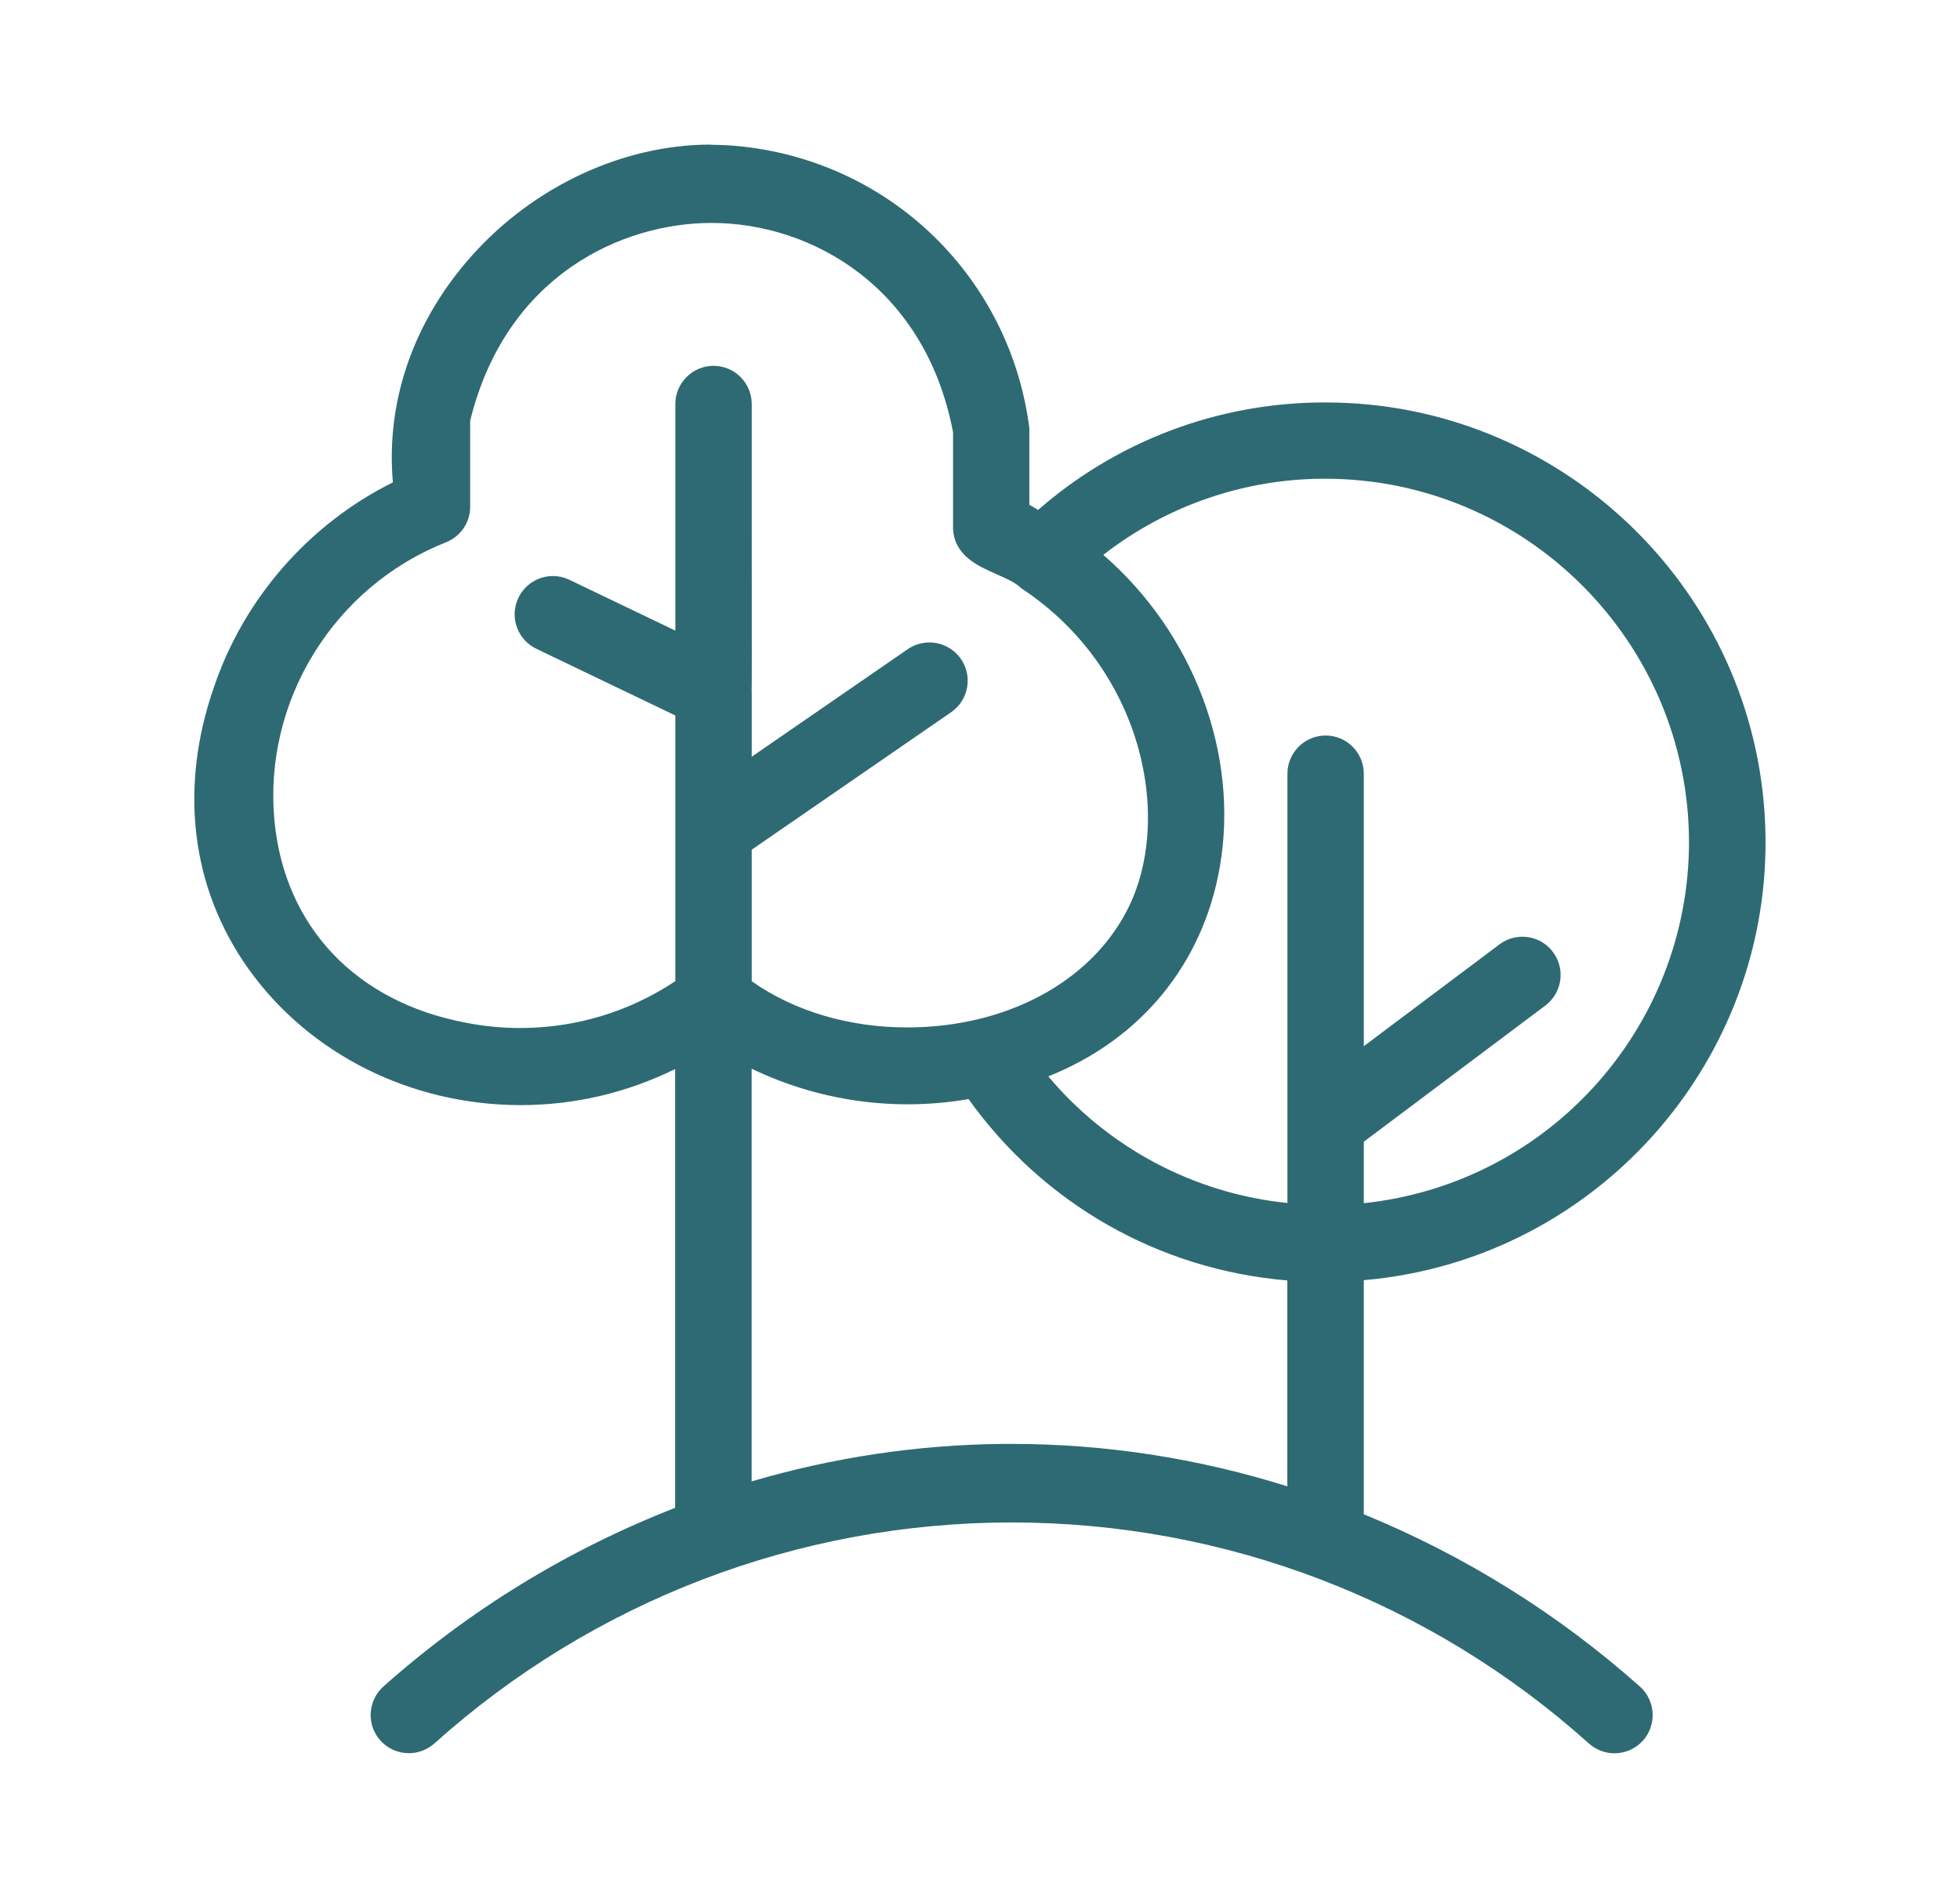 <?xml version="1.0" encoding="UTF-8"?>
<svg id="Layer_1" data-name="Layer 1" xmlns="http://www.w3.org/2000/svg" viewBox="0 0 198.6 192.3">
  <defs>
    <style>
      .cls-1 {
        fill: #2e6a74;
      }
    </style>
  </defs>
  <path class="cls-1" d="M163.6,177.15c-.84,0-1.64-.31-2.26-.87-16.18-14.52-37.07-22.51-58.81-22.51s-42.63,8-58.81,22.51c-.62.56-1.42.87-2.26.87-.95,0-1.86-.4-2.5-1.11-1.25-1.38-1.14-3.52.24-4.77,8.78-7.81,18.78-13.92,29.74-18.15v-45.61c-5.09,2.63-10.52,3.96-16.14,3.96-10.97,0-21.14-5.09-27.2-13.62-5.7-8.02-6.92-17.99-3.41-28.08,3.04-8.97,9.66-16.46,18.19-20.6-.83-8.2,1.94-16.33,7.83-22.92,6.21-6.95,15.12-11.1,23.86-11.1,1.03,0,2.06.06,3.07.17,14.99,1.59,26.8,13.15,28.71,28.11v8c.39.21.76.43,1.12.65.11.07.22.14.33.2,7.99-7.1,18.26-11.01,28.96-11.01h.12c23.14,0,42.45,18.09,43.96,41.18,1.58,24.08-16.6,44.98-40.61,46.8v24.52c10.35,4.2,19.82,10.09,28.17,17.51.67.61,1.06,1.44,1.11,2.34.04.9-.26,1.76-.87,2.43-.64.71-1.55,1.11-2.5,1.11h0ZM102.49,146.82c9.68,0,19.25,1.51,28.46,4.48v-22.01c-13.15-.97-24.98-7.68-32.57-18.46-2.11.38-4.26.58-6.41.58-5.65,0-11.27-1.35-16.3-3.92v43.32c8.48-2.57,17.26-3.91,26.12-3.98h.71ZM137.7,122.48c19.05-1.74,33.93-17.95,33.96-37.14-.02-20.56-16.77-37.31-37.33-37.33h-.12c-8.43,0-16.65,2.91-23.2,8.2,9.34,7.83,14.08,20.15,12.1,31.55-1.72,9.87-8.16,17.52-17.71,21.09,6.31,7.8,15.56,12.72,25.56,13.59v-44.05c0-1.86,1.51-3.38,3.37-3.38s3.38,1.51,3.38,3.38v28.61l14.59-10.95c.59-.42,1.27-.64,1.98-.64,1.05,0,2.02.47,2.66,1.3.55.71.8,1.59.69,2.49-.11.89-.56,1.69-1.27,2.25l-18.65,13.99v7.04ZM47.13,51.34c0,1.38-.82,2.61-2.1,3.13-11.62,4.58-18.91,16.4-17.73,28.74,1.04,10.96,8.44,18.77,19.79,20.91,1.85.36,3.73.55,5.6.55,5.81,0,11.42-1.72,16.22-4.98v-27.5l-14.42-6.92c-1.63-.82-2.31-2.76-1.56-4.42.55-1.2,1.75-1.98,3.07-1.98.48,0,.95.1,1.4.3l11.51,5.52v-23.75c0-1.86,1.51-3.38,3.37-3.38s3.38,1.51,3.38,3.38c0,.19,0,6.5,0,13.18,0,13.27,0,15.62,0,16.08h0v7.43l16.64-11.47c.56-.37,1.21-.57,1.87-.57,1.09,0,2.11.53,2.74,1.41,1.08,1.51.74,3.62-.78,4.71l-20.48,14.12v13.85c4.39,3.18,10.15,4.93,16.24,4.93,10.13,0,18.83-4.63,22.7-12.08,4.91-9.39,1.75-25-10.77-33.29-.7-.66-1.66-1.08-2.67-1.52-1.86-.82-3.97-1.74-4.1-4.13v-9.87c-2.8-14.91-14.56-21.63-24.97-21.63-9.22,0-21.28,5.38-24.97,20.52v8.74Z"/>
  <path class="cls-1" d="M72.03,15.65c1,0,2.01.05,3.02.17,14.7,1.56,26.39,13.01,28.27,27.67v8.24c.71.35,1.34.78,2.01,1.16,7.92-7.16,18.22-11.13,28.9-11.13.03,0,.06,0,.09,0h.03c22.95,0,41.96,17.81,43.46,40.71,1.57,24-16.61,44.73-40.62,46.3v25.32c10.39,4.17,19.97,10.11,28.33,17.55,1.18,1.07,1.27,2.88.2,4.06-.57.63-1.35.95-2.13.95-.69,0-1.38-.25-1.93-.74-16.83-15.1-37.99-22.64-59.15-22.64s-42.32,7.55-59.15,22.64c-.55.5-1.24.74-1.93.74-.78,0-1.56-.32-2.13-.95-1.07-1.18-.97-2.99.2-4.06,8.78-7.82,18.91-13.98,29.9-18.18v-46.79c-5.42,2.95-11.12,4.29-16.64,4.29-20.3,0-38.1-18.13-30.14-41.04,3.06-9.01,9.64-16.4,18.25-20.46-2.05-17.99,14.01-33.82,31.15-33.82M52.69,105.16c5.93,0,11.77-1.79,16.73-5.22v-28.08l-14.7-7.05c-1.38-.7-1.96-2.35-1.32-3.76.48-1.06,1.53-1.68,2.62-1.68.4,0,.8.08,1.19.26l12.21,5.86v-24.55c0-1.59,1.29-2.87,2.87-2.87s2.87,1.29,2.87,2.87c0,.03,0,29.24,0,29.27v8.38l17.42-12.01c.49-.32,1.04-.48,1.59-.48.9,0,1.78.42,2.34,1.2.92,1.29.63,3.09-.66,4.01l-20.68,14.26v14.36c4.68,3.47,10.71,5.17,16.74,5.17,9.46,0,18.91-4.19,23.14-12.35,5.01-9.58,1.81-25.5-10.94-33.94-1.93-1.85-6.36-2.01-6.55-5.26v-9.84c-2.75-14.71-14.08-22.13-25.47-22.13s-22.08,6.95-25.47,20.96v8.8c0,1.17-.71,2.22-1.79,2.66-23.8,9.39-25.35,45.43,2.16,50.6,1.89.37,3.8.56,5.7.56M131.45,122.99v-44.59c0-1.59,1.29-2.87,2.87-2.87s2.87,1.29,2.87,2.87v29.61l15.39-11.55c.51-.36,1.09-.54,1.68-.54.86,0,1.7.38,2.27,1.1.98,1.25.76,3.06-.49,4.03l-18.84,14.13v7.83c19.7-1.51,34.93-17.93,34.96-37.68-.02-20.88-16.95-37.81-37.83-37.83-.04,0-.08,0-.12,0-8.77,0-17.26,3.08-23.99,8.7,18.41,14.89,17.43,44.37-5.65,52.41,6.52,8.38,16.29,13.6,26.88,14.37M75.16,151.48c8.62-2.68,17.59-4.08,26.62-4.15.23,0,.47,0,.7,0,9.84,0,19.62,1.58,28.96,4.67v-23.17c-13.21-.84-25.31-7.67-32.85-18.55-2.2.42-4.42.63-6.63.63-5.83,0-11.61-1.44-16.8-4.25v44.82M72.03,14.65v1s0-1,0-1c-8.87,0-17.93,4.21-24.23,11.27-5.9,6.61-8.72,14.74-7.99,22.96-8.49,4.22-15.08,11.74-18.13,20.74-3.56,10.23-2.32,20.37,3.48,28.53,6.16,8.66,16.48,13.83,27.61,13.83,5.44,0,10.69-1.23,15.64-3.65v44.46c-10.89,4.25-20.83,10.34-29.57,18.11-.77.7-1.22,1.65-1.28,2.69-.05,1.03.3,2.03,1,2.79.73.81,1.78,1.27,2.87,1.27.96,0,1.88-.36,2.6-1,16.09-14.43,36.86-22.38,58.48-22.38s42.39,7.95,58.48,22.39c.71.64,1.63,1,2.6,1,1.09,0,2.14-.46,2.87-1.27,1.43-1.58,1.31-4.04-.27-5.47-8.31-7.39-17.73-13.27-28-17.48v-23.72c24.05-2.08,42.2-23.1,40.61-47.3-1.53-23.35-21.06-41.64-44.46-41.64h-.13c-10.7,0-20.98,3.86-29.02,10.89,0,0,0,0-.01,0-.28-.17-.57-.35-.88-.52v-7.77c-1.95-15.19-13.94-26.92-29.16-28.54-1.03-.11-2.08-.17-3.12-.17h0ZM47.63,42.67c3.63-14.82,15.44-20.08,24.47-20.08,10.19,0,21.69,6.56,24.47,21.22v9.81c.16,2.69,2.51,3.73,4.4,4.56.97.43,1.88.83,2.45,1.37l.06.06.08.05c12.3,8.14,15.41,23.45,10.61,32.64-3.78,7.29-12.31,11.81-22.26,11.81-5.89,0-11.46-1.66-15.74-4.68v-13.33l20.25-13.96c.86-.61,1.41-1.51,1.58-2.53.17-1.02-.07-2.05-.67-2.89-.73-1.01-1.9-1.62-3.15-1.62-.76,0-1.5.22-2.14.64l-15.87,10.94v-6.47h-.01c.02-.7.02-3.55.01-16.39,0-6.18,0-12.04,0-12.79h0v-.09c0-2.14-1.74-3.87-3.87-3.87s-3.87,1.74-3.87,3.87v22.96l-10.78-5.17c-.53-.24-1.07-.36-1.62-.36-1.52,0-2.9.89-3.53,2.27-.87,1.9-.08,4.13,1.78,5.07l14.15,6.79v26.92c-4.67,3.11-10.1,4.75-15.73,4.75-1.84,0-3.69-.18-5.5-.54-11.13-2.09-18.37-9.74-19.39-20.46-1.15-12.12,6.01-23.73,17.41-28.23,1.48-.6,2.42-2.01,2.42-3.59v-8.68h0ZM111.79,56.23c6.38-4.98,14.3-7.72,22.41-7.72h.11c20.29.02,36.81,16.55,36.83,36.83-.01,9.3-3.51,18.18-9.83,25-6.08,6.56-14.26,10.64-23.12,11.58v-6.23l18.44-13.83c1.7-1.33,2-3.77.68-5.45-.74-.95-1.85-1.49-3.05-1.49-.81,0-1.6.25-2.26.73l-13.81,10.36v-27.61c0-2.14-1.74-3.87-3.87-3.87s-3.87,1.74-3.87,3.87v43.5c-9.43-.96-18.14-5.58-24.23-12.83,9.36-3.73,15.67-11.39,17.38-21.22,1.98-11.39-2.63-23.66-11.8-31.62h0ZM76.16,150.13v-41.84c4.91,2.37,10.34,3.61,15.8,3.61,2.07,0,4.14-.18,6.18-.53,7.6,10.63,19.29,17.28,32.3,18.38v20.86c-9.06-2.85-18.46-4.3-27.96-4.3-.24,0-.47,0-.71,0-8.68.07-17.29,1.35-25.61,3.8h0Z"/>
</svg>